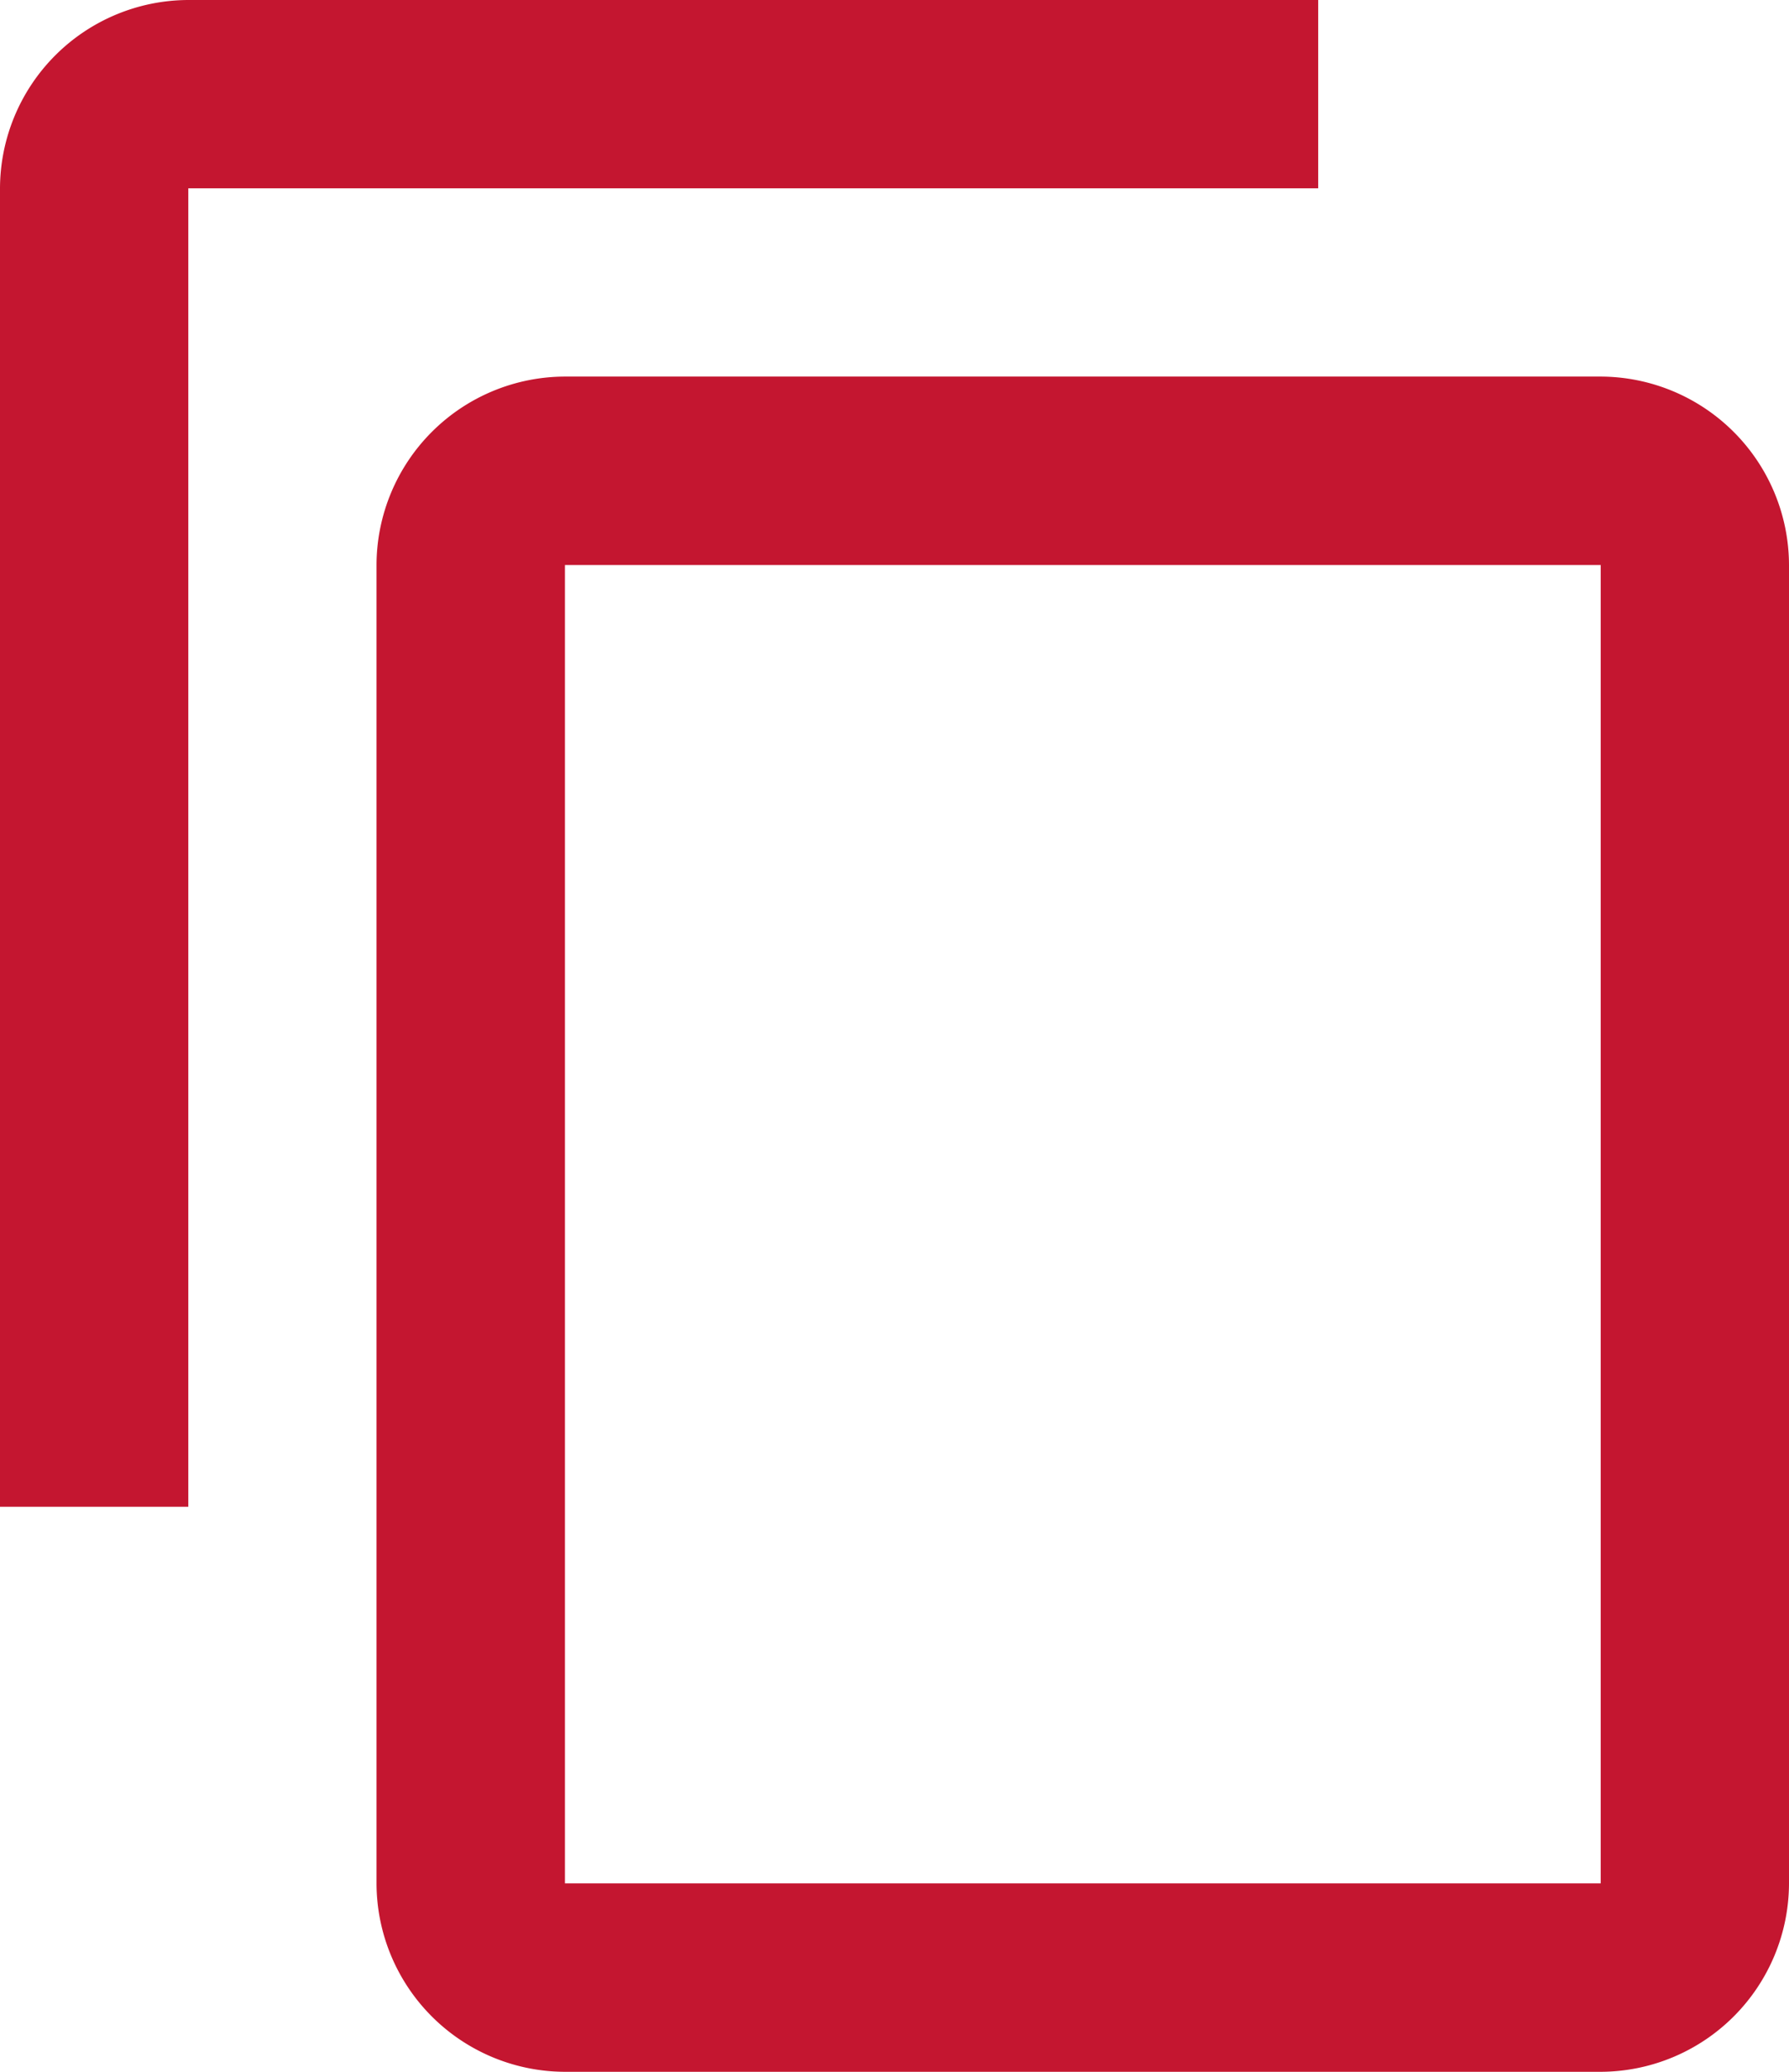 <svg xmlns="http://www.w3.org/2000/svg" width="67.945" height="78.674" viewBox="0 0 67.945 78.674"><path id="icon-05" d="M52.065,1H9.152A7.173,7.173,0,0,0,2,8.152V58.217H9.152V8.152H52.065ZM62.793,15.3H23.456A7.173,7.173,0,0,0,16.3,22.456V72.521a7.173,7.173,0,0,0,7.152,7.152H62.793a7.173,7.173,0,0,0,7.152-7.152V22.456A7.173,7.173,0,0,0,62.793,15.3Zm0,57.217H23.456V22.456H62.793Z" transform="translate(-2 -1)" fill="#c41630"></path></svg>